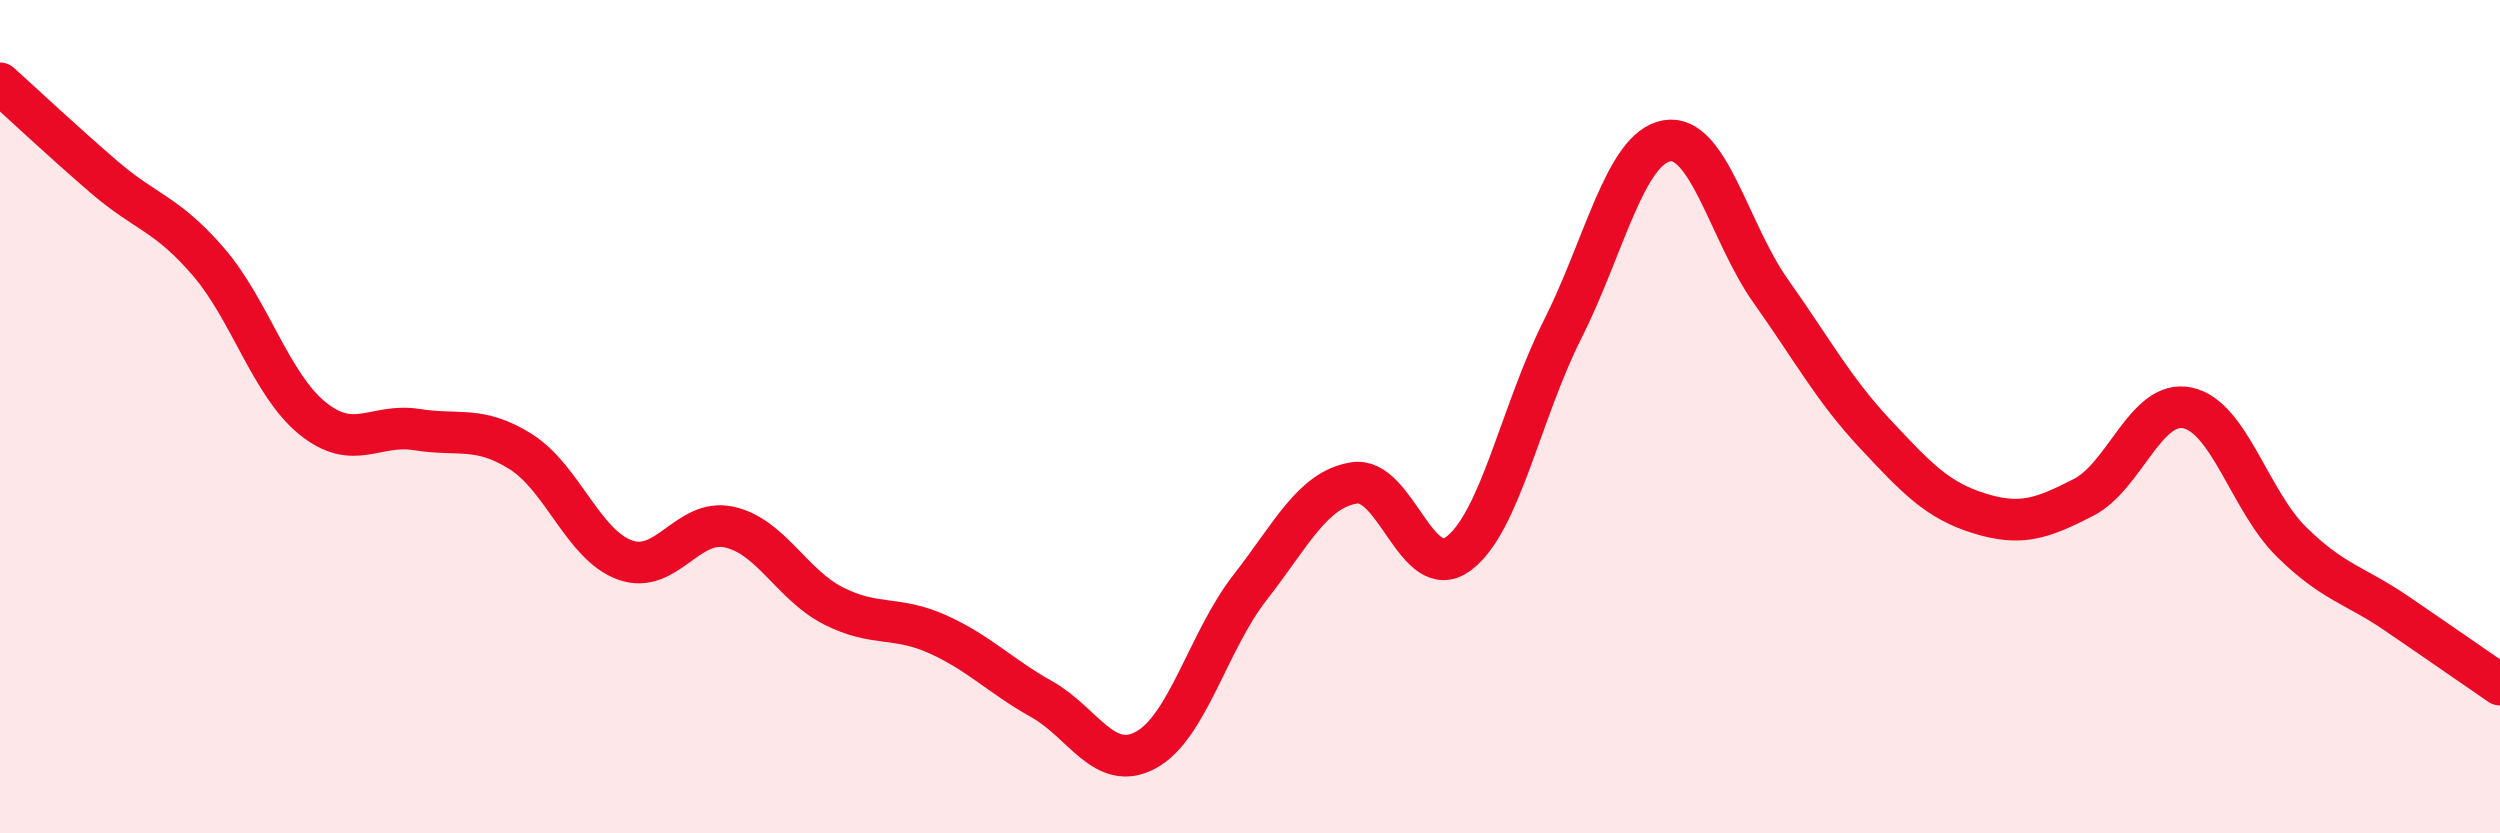 
    <svg width="60" height="20" viewBox="0 0 60 20" xmlns="http://www.w3.org/2000/svg">
      <path
        d="M 0,2 C 0.5,2.45 1.5,3.39 2.5,4.25 C 3.5,5.11 4,5.12 5,6.28 C 6,7.44 6.5,9.23 7.5,10.04 C 8.5,10.85 9,10.15 10,10.31 C 11,10.47 11.5,10.21 12.5,10.84 C 13.5,11.47 14,13.08 15,13.44 C 16,13.8 16.5,12.43 17.5,12.65 C 18.5,12.87 19,14.03 20,14.54 C 21,15.05 21.5,14.77 22.5,15.22 C 23.5,15.67 24,16.22 25,16.78 C 26,17.34 26.5,18.54 27.5,18 C 28.5,17.46 29,15.38 30,14.1 C 31,12.82 31.5,11.75 32.5,11.59 C 33.5,11.43 34,14.03 35,13.29 C 36,12.55 36.5,9.89 37.5,7.91 C 38.5,5.93 39,3.56 40,3.38 C 41,3.2 41.5,5.58 42.5,6.99 C 43.5,8.4 44,9.34 45,10.41 C 46,11.48 46.5,12.01 47.5,12.32 C 48.5,12.63 49,12.45 50,11.94 C 51,11.43 51.5,9.58 52.5,9.79 C 53.5,10 54,12.03 55,13.01 C 56,13.99 56.5,14.03 57.5,14.71 C 58.5,15.39 59.5,16.09 60,16.43L60 20L0 20Z"
        fill="#EB0A25"
        opacity="0.1"
        stroke-linecap="round"
        stroke-linejoin="round"
      />
      <path
        d="M 0,2 C 0.5,2.45 1.5,3.39 2.5,4.25 C 3.5,5.11 4,5.12 5,6.28 C 6,7.44 6.5,9.23 7.5,10.04 C 8.5,10.85 9,10.15 10,10.31 C 11,10.47 11.5,10.21 12.5,10.84 C 13.5,11.47 14,13.08 15,13.44 C 16,13.8 16.5,12.43 17.5,12.65 C 18.5,12.87 19,14.03 20,14.54 C 21,15.05 21.5,14.77 22.5,15.22 C 23.5,15.67 24,16.22 25,16.78 C 26,17.34 26.5,18.54 27.5,18 C 28.5,17.46 29,15.38 30,14.1 C 31,12.82 31.5,11.75 32.5,11.59 C 33.5,11.43 34,14.03 35,13.29 C 36,12.55 36.5,9.89 37.5,7.91 C 38.5,5.93 39,3.56 40,3.38 C 41,3.2 41.5,5.58 42.5,6.99 C 43.5,8.4 44,9.34 45,10.41 C 46,11.48 46.5,12.01 47.5,12.32 C 48.5,12.63 49,12.45 50,11.94 C 51,11.43 51.5,9.58 52.5,9.79 C 53.5,10 54,12.03 55,13.01 C 56,13.99 56.5,14.03 57.5,14.71 C 58.5,15.39 59.5,16.09 60,16.43"
        stroke="#EB0A25"
        stroke-width="1"
        fill="none"
        stroke-linecap="round"
        stroke-linejoin="round"
      />
    </svg>
  